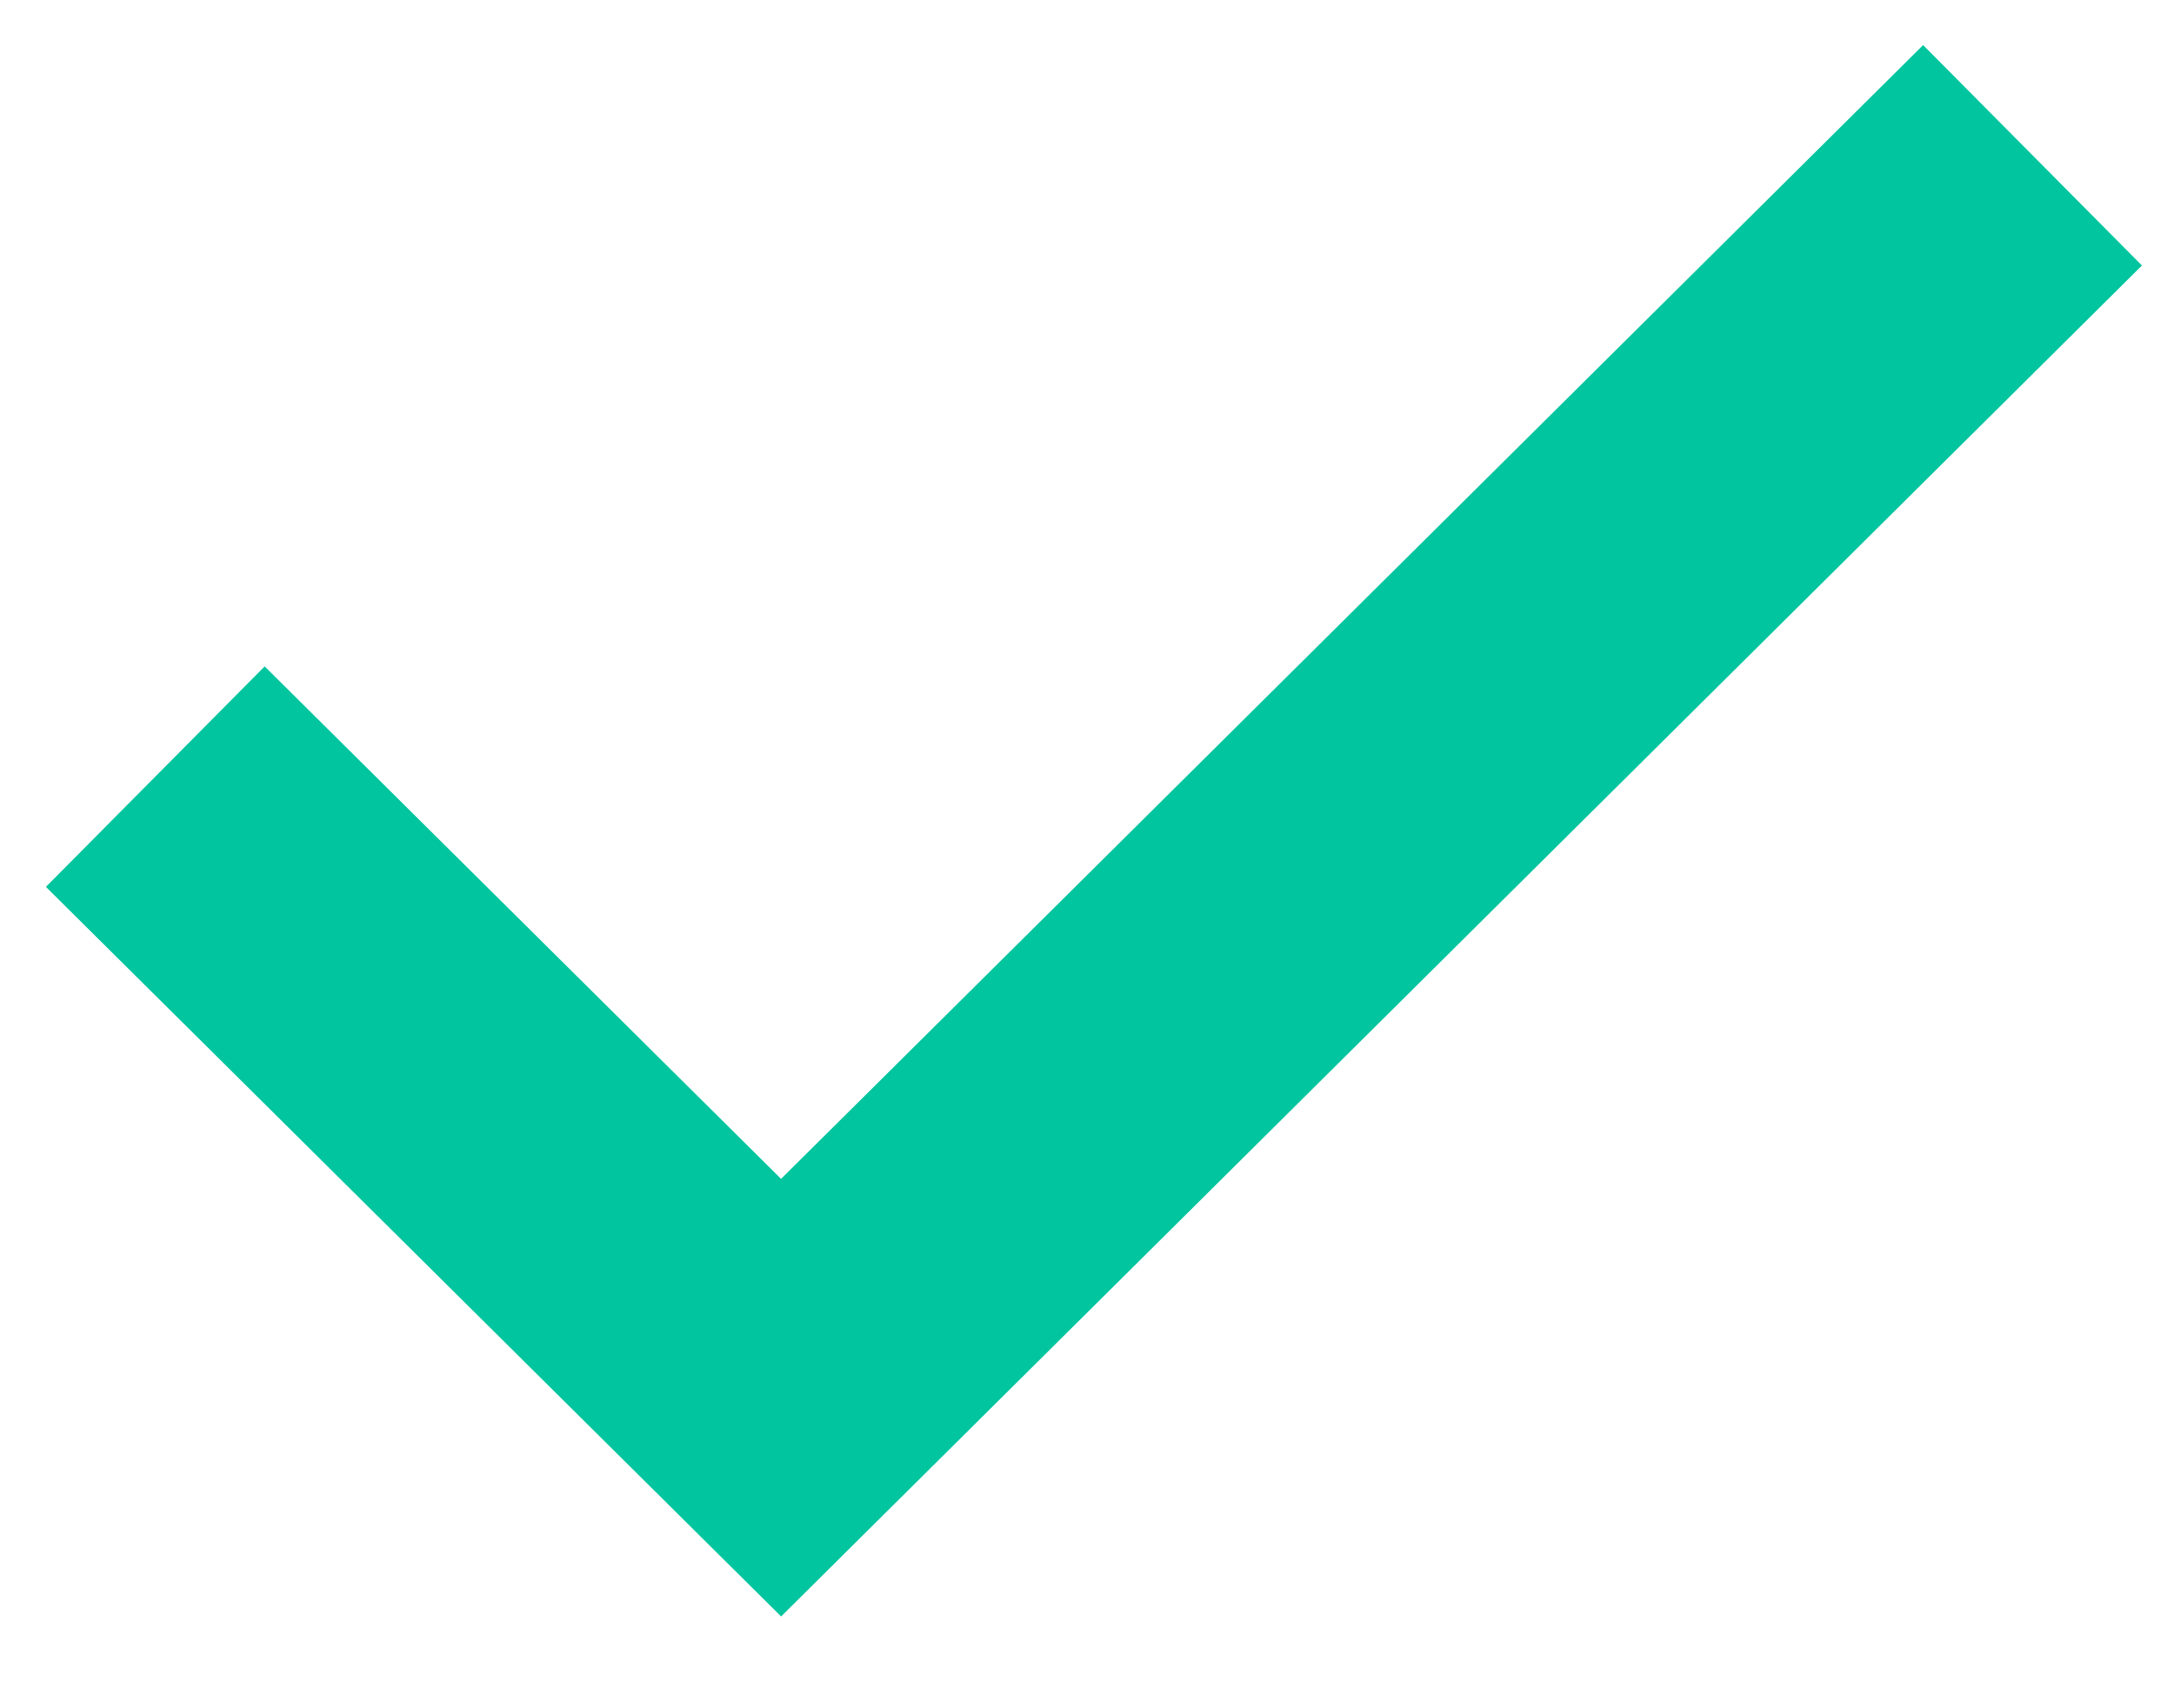 <?xml version="1.0" encoding="UTF-8"?>
<svg width="14px" height="11px" viewBox="0 0 14 11" version="1.1" xmlns="http://www.w3.org/2000/svg" xmlns:xlink="http://www.w3.org/1999/xlink">
    <!-- Generator: Sketch 51.2 (57519) - http://www.bohemiancoding.com/sketch -->
    <title>Check</title>
    <desc>Created with Sketch.</desc>
    <defs></defs>
    <g id="TouchFix" stroke="none" stroke-width="1" fill="none" fill-rule="evenodd">
        <g id="Home" transform="translate(-764, -1811)" stroke="#00C59E" stroke-width="2">
            <g id="Zakelijk" transform="translate(705, 1650)">
                <g id="usp-1" transform="translate(60, 150)">
                    <polyline id="Check" points="12.089 12 4.03 20 0 16.001"></polyline>
                </g>
            </g>
        </g>
    </g>
</svg>